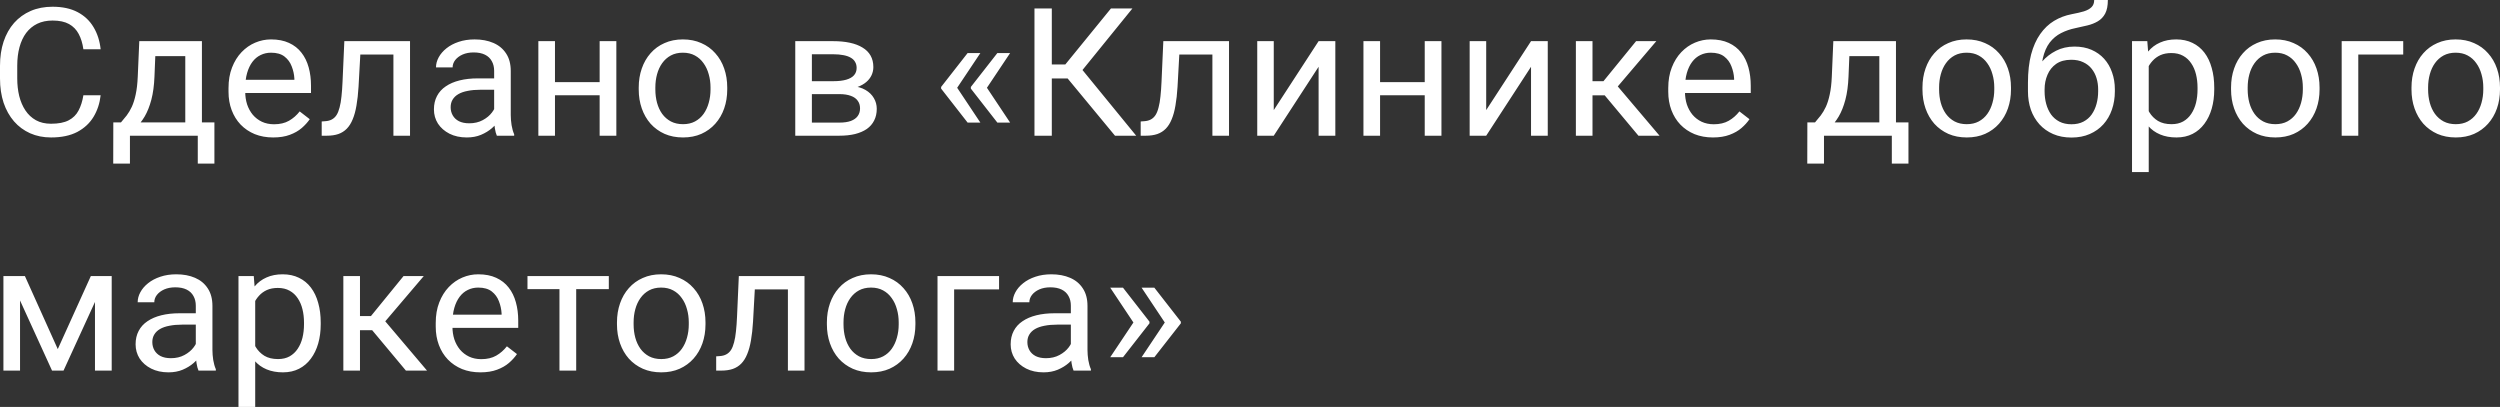 <?xml version="1.0" encoding="UTF-8"?> <svg xmlns="http://www.w3.org/2000/svg" viewBox="0 0 199.733 32.512" fill="none"><rect x="0" y="0" width="199.733" height="32.512" fill="#333333" stroke="none"/><path d="M6.662 7.61H8.041C7.969 8.252 7.78 8.827 7.474 9.334C7.167 9.841 6.734 10.244 6.174 10.542C5.614 10.835 4.915 10.982 4.078 10.982C3.465 10.982 2.908 10.87 2.405 10.647C1.907 10.423 1.479 10.107 1.12 9.697C0.761 9.283 0.483 8.787 0.287 8.21C0.096 7.628 0 6.981 0 6.269V5.257C0 4.545 0.096 3.9 0.287 3.323C0.483 2.741 0.763 2.243 1.127 1.829C1.496 1.415 1.938 1.096 2.455 0.873C2.972 0.649 3.554 0.538 4.2 0.538C4.99 0.538 5.657 0.682 6.203 0.97C6.748 1.259 7.172 1.659 7.474 2.171C7.78 2.679 7.969 3.267 8.041 3.938H6.662C6.595 3.463 6.471 3.056 6.289 2.716C6.107 2.371 5.849 2.106 5.514 1.92C5.179 1.734 4.741 1.641 4.2 1.641C3.736 1.641 3.326 1.727 2.972 1.899C2.623 2.071 2.328 2.316 2.089 2.632C1.855 2.948 1.678 3.328 1.558 3.77C1.438 4.212 1.378 4.703 1.378 5.243V6.269C1.378 6.767 1.431 7.235 1.536 7.673C1.646 8.11 1.812 8.494 2.032 8.824C2.252 9.155 2.532 9.416 2.872 9.606C3.212 9.793 3.614 9.886 4.078 9.886C4.666 9.886 5.136 9.795 5.485 9.613C5.834 9.432 6.098 9.171 6.275 8.831C6.456 8.492 6.586 8.084 6.662 7.61ZM11.128 3.288H12.456L12.341 6.116C12.312 6.833 12.229 7.452 12.09 7.973C11.951 8.494 11.774 8.939 11.559 9.306C11.343 9.669 11.101 9.974 10.833 10.221C10.57 10.467 10.297 10.675 10.015 10.842H9.355L9.39 9.788L9.663 9.781C9.821 9.599 9.974 9.413 10.123 9.222C10.271 9.027 10.407 8.797 10.532 8.531C10.656 8.261 10.759 7.933 10.841 7.547C10.927 7.156 10.982 6.679 11.006 6.116L11.128 3.288ZM11.458 3.288H16.132V10.842H14.803V4.482H11.458V3.288ZM9.053 9.781H17.13V13.069H15.801V10.842H10.381V13.069H9.046L9.053 9.781ZM21.825 10.982C21.284 10.982 20.793 10.893 20.353 10.716C19.917 10.535 19.541 10.281 19.226 9.956C18.915 9.63 18.676 9.243 18.508 8.797C18.34 8.35 18.257 7.861 18.257 7.331V7.037C18.257 6.423 18.35 5.876 18.537 5.397C18.724 4.913 18.977 4.503 19.298 4.168C19.619 3.833 19.982 3.579 20.389 3.407C20.796 3.235 21.217 3.149 21.652 3.149C22.208 3.149 22.686 3.242 23.088 3.428C23.496 3.614 23.828 3.875 24.086 4.21C24.345 4.54 24.536 4.931 24.661 5.383C24.785 5.83 24.847 6.318 24.847 6.849V7.428H19.046V6.374H23.519V6.276C23.5 5.941 23.428 5.615 23.304 5.299C23.184 4.982 22.993 4.722 22.729 4.517C22.466 4.312 22.107 4.21 21.652 4.21C21.351 4.21 21.073 4.273 20.82 4.398C20.566 4.519 20.348 4.701 20.166 4.943C19.984 5.185 19.844 5.48 19.743 5.83C19.642 6.179 19.592 6.581 19.592 7.037V7.331C19.592 7.689 19.642 8.026 19.743 8.343C19.848 8.655 19.999 8.929 20.195 9.167C20.396 9.404 20.638 9.59 20.92 9.725C21.207 9.86 21.533 9.928 21.897 9.928C22.365 9.928 22.763 9.834 23.088 9.648C23.414 9.462 23.699 9.213 23.943 8.901L24.747 9.523C24.579 9.769 24.366 10.004 24.108 10.228C23.849 10.451 23.531 10.633 23.153 10.772C22.78 10.912 22.337 10.982 21.825 10.982ZM31.589 3.288V4.356H27.834V3.288H31.589ZM32.758 3.288V10.842H31.431V3.288H32.758ZM27.51 3.288H28.846L28.645 6.933C28.611 7.496 28.556 7.994 28.48 8.427C28.408 8.855 28.308 9.222 28.179 9.53C28.054 9.837 27.896 10.088 27.704 10.284C27.518 10.474 27.293 10.616 27.03 10.709C26.766 10.798 26.463 10.842 26.118 10.842H25.702V9.704L25.989 9.683C26.194 9.669 26.369 9.623 26.512 9.544C26.661 9.464 26.785 9.348 26.886 9.195C26.987 9.036 27.068 8.834 27.13 8.587C27.197 8.34 27.248 8.047 27.281 7.707C27.319 7.368 27.348 6.972 27.367 6.521L27.51 3.288ZM39.479 9.551V5.662C39.479 5.364 39.416 5.106 39.292 4.887C39.172 4.664 38.991 4.491 38.746 4.37C38.502 4.249 38.2 4.189 37.842 4.189C37.507 4.189 37.213 4.245 36.959 4.356C36.71 4.468 36.513 4.615 36.37 4.796C36.231 4.978 36.161 5.173 36.161 5.383H34.833C34.833 5.113 34.905 4.845 35.048 4.58C35.193 4.315 35.399 4.075 35.666 3.861C35.939 3.642 36.264 3.47 36.643 3.344C37.026 3.214 37.452 3.149 37.92 3.149C38.485 3.149 38.983 3.242 39.413 3.428C39.849 3.614 40.189 3.896 40.434 4.273C40.682 4.645 40.806 5.113 40.806 5.676V9.195C40.806 9.446 40.829 9.713 40.871 9.997C40.92 10.281 40.988 10.526 41.079 10.73V10.842H39.694C39.627 10.693 39.574 10.495 39.536 10.249C39.498 9.997 39.479 9.765 39.479 9.551ZM39.708 6.262L39.722 7.17H38.38C38.002 7.17 37.665 7.2 37.368 7.261C37.071 7.316 36.822 7.403 36.621 7.519C36.42 7.635 36.267 7.782 36.161 7.959C36.057 8.131 36.004 8.333 36.004 8.566C36.004 8.804 36.058 9.02 36.169 9.215C36.279 9.411 36.444 9.567 36.664 9.683C36.889 9.795 37.165 9.851 37.49 9.851C37.896 9.851 38.256 9.767 38.567 9.599C38.878 9.432 39.124 9.227 39.306 8.985C39.493 8.743 39.594 8.508 39.607 8.28L40.175 8.901C40.141 9.097 40.05 9.313 39.902 9.551C39.754 9.788 39.555 10.016 39.306 10.235C39.062 10.449 38.77 10.628 38.43 10.772C38.096 10.912 37.717 10.982 37.296 10.982C36.77 10.982 36.307 10.882 35.91 10.682C35.518 10.481 35.212 10.214 34.991 9.879C34.776 9.539 34.668 9.16 34.668 8.741C34.668 8.336 34.75 7.98 34.912 7.673C35.075 7.361 35.309 7.102 35.616 6.898C35.922 6.688 36.291 6.53 36.722 6.423C37.153 6.316 37.633 6.262 38.165 6.262H39.708ZM48.165 6.563V7.61H44.059V6.563H48.165ZM44.339 3.288V10.842H43.011V3.288H44.339ZM49.242 3.288V10.842H47.907V3.288H49.242ZM51.03 7.149V6.988C51.03 6.444 51.112 5.939 51.274 5.473C51.437 5.003 51.671 4.596 51.977 4.252C52.284 3.903 52.654 3.633 53.09 3.442C53.526 3.246 54.015 3.149 54.555 3.149C55.101 3.149 55.591 3.246 56.027 3.442C56.467 3.633 56.84 3.903 57.146 4.252C57.458 4.596 57.695 5.003 57.857 5.473C58.02 5.939 58.101 6.444 58.101 6.988V7.149C58.101 7.694 58.02 8.198 57.857 8.664C57.695 9.129 57.458 9.537 57.146 9.886C56.84 10.23 56.469 10.5 56.033 10.696C55.603 10.886 55.114 10.982 54.57 10.982C54.024 10.982 53.533 10.886 53.097 10.696C52.662 10.5 52.289 10.23 51.977 9.886C51.671 9.537 51.437 9.129 51.274 8.664C51.112 8.198 51.03 7.694 51.03 7.149ZM52.358 6.988V7.149C52.358 7.526 52.404 7.882 52.494 8.217C52.585 8.548 52.721 8.841 52.903 9.097C53.09 9.353 53.323 9.555 53.6 9.704C53.878 9.848 54.201 9.921 54.57 9.921C54.933 9.921 55.251 9.848 55.524 9.704C55.802 9.555 56.032 9.353 56.214 9.097C56.395 8.841 56.531 8.548 56.622 8.217C56.718 7.882 56.766 7.526 56.766 7.149V6.988C56.766 6.616 56.718 6.265 56.622 5.934C56.531 5.599 56.393 5.304 56.206 5.048C56.024 4.787 55.794 4.582 55.517 4.433C55.244 4.284 54.923 4.21 54.555 4.21C54.191 4.21 53.87 4.284 53.593 4.433C53.32 4.582 53.09 4.787 52.903 5.048C52.721 5.304 52.585 5.599 52.494 5.934C52.404 6.265 52.358 6.616 52.358 6.988ZM67.061 7.519H64.512L64.498 6.486H66.58C66.992 6.486 67.334 6.446 67.607 6.367C67.884 6.288 68.093 6.169 68.231 6.011C68.37 5.853 68.439 5.657 68.439 5.425C68.439 5.243 68.399 5.085 68.318 4.95C68.241 4.81 68.124 4.696 67.966 4.608C67.808 4.515 67.611 4.447 67.377 4.405C67.147 4.359 66.877 4.335 66.565 4.335H64.864V10.842H63.536V3.288H66.565C67.059 3.288 67.502 3.33 67.894 3.414C68.291 3.498 68.628 3.626 68.906 3.798C69.189 3.965 69.404 4.18 69.552 4.44C69.701 4.701 69.775 5.008 69.775 5.362C69.775 5.59 69.726 5.806 69.631 6.011C69.535 6.216 69.394 6.397 69.207 6.556C69.021 6.714 68.791 6.844 68.518 6.947C68.245 7.044 67.932 7.107 67.578 7.135L67.061 7.519ZM67.061 10.842H64.032L64.692 9.795H67.061C67.429 9.795 67.736 9.751 67.98 9.662C68.224 9.569 68.406 9.439 68.526 9.271C68.651 9.099 68.712 8.894 68.712 8.657C68.712 8.42 68.651 8.217 68.526 8.05C68.406 7.877 68.224 7.747 67.98 7.659C67.736 7.566 67.429 7.519 67.061 7.519H65.044L65.058 6.486H67.578L68.059 6.877C68.485 6.909 68.846 7.012 69.143 7.184C69.44 7.356 69.665 7.575 69.817 7.84C69.971 8.101 70.047 8.385 70.047 8.692C70.047 9.046 69.978 9.357 69.839 9.627C69.705 9.897 69.509 10.123 69.251 10.305C68.992 10.481 68.679 10.616 68.31 10.709C67.942 10.798 67.526 10.842 67.061 10.842ZM78.325 4.238L76.451 7.044L75.188 7.037V6.947L77.306 4.238H78.325ZM76.451 6.981L78.325 9.795H77.306L75.188 7.079V6.988L76.451 6.981ZM80.702 4.238L78.828 7.044L77.564 7.037V6.947L79.682 4.238H80.702ZM78.828 6.981L80.702 9.795H79.682L77.564 7.079V6.988L78.828 6.981ZM84.032 0.677V10.842H82.647V0.677H84.032ZM90.472 0.677L85.935 6.269H83.48L83.264 5.152H85.11L88.757 0.677H90.472ZM89.08 10.842L85.153 6.095L85.928 4.915L90.774 10.842H89.08ZM97.02 3.288V4.356H93.265V3.288H97.02ZM98.19 3.288V10.842H96.862V3.288H98.19ZM92.942 3.288H94.278L94.077 6.933C94.043 7.496 93.988 7.994 93.911 8.427C93.84 8.855 93.739 9.222 93.61 9.53C93.486 9.837 93.328 10.088 93.136 10.284C92.949 10.474 92.725 10.616 92.461 10.709C92.198 10.798 91.894 10.842 91.55 10.842H91.133V9.704L91.42 9.683C91.626 9.669 91.8 9.623 91.945 9.544C92.093 9.464 92.217 9.348 92.318 9.195C92.418 9.036 92.5 8.834 92.561 8.587C92.628 8.34 92.679 8.047 92.712 7.707C92.75 7.368 92.779 6.972 92.798 6.521L92.942 3.288ZM101.765 8.797L105.347 3.288H106.684V10.842H105.347V5.334L101.765 10.842H100.445V3.288H101.765V8.797ZM114.085 6.563V7.61H109.979V6.563H114.085ZM110.258 3.288V10.842H108.93V3.288H110.258ZM115.162 3.288V10.842H113.826V3.288H115.162ZM118.737 8.797L122.319 3.288H123.655V10.842H122.319V5.334L118.737 10.842H117.416V3.288H118.737V8.797ZM127.23 3.288V10.842H125.902V3.288H127.23ZM132.328 3.288L128.644 7.617H126.785L126.584 6.486H128.106L130.712 3.288H132.328ZM130.899 10.842L128.042 7.421L128.895 6.486L132.586 10.842H130.899ZM136.851 10.982C136.309 10.982 135.819 10.893 135.378 10.716C134.943 10.535 134.567 10.281 134.252 9.956C133.94 9.63 133.701 9.243 133.533 8.797C133.366 8.35 133.282 7.861 133.282 7.331V7.037C133.282 6.423 133.375 5.876 133.563 5.397C133.749 4.913 134.003 4.503 134.323 4.168C134.644 3.833 135.008 3.579 135.414 3.407C135.821 3.235 136.242 3.149 136.678 3.149C137.233 3.149 137.712 3.242 138.114 3.428C138.52 3.614 138.853 3.875 139.112 4.21C139.37 4.54 139.561 4.931 139.686 5.383C139.81 5.83 139.873 6.318 139.873 6.849V7.428H134.072V6.374H138.544V6.276C138.526 5.941 138.454 5.615 138.329 5.299C138.21 4.982 138.019 4.722 137.755 4.517C137.492 4.312 137.133 4.21 136.678 4.21C136.376 4.21 136.099 4.273 135.845 4.398C135.592 4.519 135.374 4.701 135.192 4.943C135.01 5.185 134.868 5.48 134.768 5.83C134.668 6.179 134.618 6.581 134.618 7.037V7.331C134.618 7.689 134.668 8.026 134.768 8.343C134.874 8.655 135.025 8.929 135.22 9.167C135.422 9.404 135.663 9.59 135.945 9.725C136.233 9.86 136.558 9.928 136.922 9.928C137.391 9.928 137.789 9.834 138.114 9.648C138.439 9.462 138.724 9.213 138.968 8.901L139.772 9.523C139.605 9.769 139.391 10.004 139.133 10.228C138.875 10.451 138.557 10.633 138.178 10.772C137.805 10.912 137.362 10.982 136.851 10.982ZM146.47 3.288H147.799L147.684 6.116C147.655 6.833 147.571 7.452 147.432 7.973C147.293 8.494 147.117 8.939 146.901 9.306C146.686 9.669 146.444 9.974 146.176 10.221C145.913 10.467 145.64 10.675 145.358 10.842H144.697L144.733 9.788L145.006 9.781C145.164 9.599 145.317 9.413 145.466 9.222C145.614 9.027 145.75 8.797 145.875 8.531C145.999 8.261 146.102 7.933 146.183 7.547C146.27 7.156 146.325 6.679 146.349 6.116L146.47 3.288ZM146.801 3.288H151.475V10.842H150.146V4.482H146.801V3.288ZM144.396 9.781H152.473V13.069H151.144V10.842H145.724V13.069H144.389L144.396 9.781ZM153.592 7.149V6.988C153.592 6.444 153.673 5.939 153.836 5.473C153.999 5.003 154.233 4.596 154.54 4.252C154.846 3.903 155.217 3.633 155.653 3.442C156.089 3.246 156.576 3.149 157.117 3.149C157.663 3.149 158.153 3.246 158.589 3.442C159.029 3.633 159.402 3.903 159.709 4.252C160.02 4.596 160.257 5.003 160.42 5.473C160.582 5.939 160.664 6.444 160.664 6.988V7.149C160.664 7.694 160.582 8.198 160.42 8.664C160.257 9.129 160.02 9.537 159.709 9.886C159.402 10.23 159.032 10.5 158.596 10.696C158.165 10.886 157.677 10.982 157.132 10.982C156.586 10.982 156.095 10.886 155.659 10.696C155.225 10.5 154.851 10.23 154.54 9.886C154.233 9.537 153.999 9.129 153.836 8.664C153.673 8.198 153.592 7.694 153.592 7.149ZM154.921 6.988V7.149C154.921 7.526 154.966 7.882 155.057 8.217C155.148 8.548 155.285 8.841 155.467 9.097C155.653 9.353 155.885 9.555 156.162 9.704C156.439 9.848 156.763 9.921 157.132 9.921C157.495 9.921 157.813 9.848 158.086 9.704C158.364 9.555 158.594 9.353 158.776 9.097C158.958 8.841 159.093 8.548 159.184 8.217C159.281 7.882 159.329 7.526 159.329 7.149V6.988C159.329 6.616 159.281 6.265 159.184 5.934C159.093 5.599 158.955 5.304 158.768 5.048C158.586 4.787 158.357 4.582 158.079 4.433C157.806 4.284 157.485 4.21 157.117 4.21C156.754 4.21 156.433 4.284 156.156 4.433C155.883 4.582 155.653 4.787 155.467 5.048C155.285 5.304 155.148 5.599 155.057 5.934C154.966 6.265 154.921 6.616 154.921 6.988ZM167.312 0H168.403C168.403 0.456 168.332 0.819 168.187 1.089C168.044 1.354 167.848 1.559 167.599 1.704C167.355 1.848 167.077 1.957 166.766 2.032C166.46 2.106 166.142 2.178 165.811 2.248C165.399 2.332 165.017 2.464 164.662 2.646C164.313 2.823 164.012 3.074 163.758 3.4C163.509 3.726 163.325 4.149 163.205 4.671C163.09 5.192 163.06 5.836 163.112 6.604V7.247H162.02V6.604C162.02 5.743 162.105 4.992 162.272 4.349C162.444 3.707 162.686 3.165 162.997 2.723C163.308 2.281 163.676 1.929 164.103 1.669C164.534 1.408 165.007 1.229 165.524 1.131C165.897 1.061 166.218 0.987 166.486 0.908C166.754 0.824 166.958 0.712 167.097 0.573C167.24 0.433 167.312 0.242 167.312 0ZM165.739 3.721C166.247 3.721 166.7 3.807 167.097 3.979C167.494 4.152 167.831 4.391 168.108 4.698C168.386 5.006 168.597 5.369 168.74 5.788C168.888 6.202 168.963 6.653 168.963 7.142V7.296C168.963 7.821 168.884 8.31 168.726 8.762C168.573 9.208 168.345 9.599 168.044 9.935C167.747 10.265 167.383 10.523 166.953 10.709C166.527 10.896 166.041 10.989 165.496 10.989C164.95 10.989 164.462 10.896 164.031 10.709C163.605 10.523 163.241 10.265 162.939 9.935C162.638 9.599 162.408 9.208 162.25 8.762C162.097 8.31 162.02 7.821 162.02 7.296V7.142C162.02 7.026 162.042 6.912 162.085 6.8C162.129 6.688 162.181 6.574 162.244 6.458C162.31 6.341 162.37 6.218 162.423 6.088C162.6 5.669 162.842 5.28 163.148 4.922C163.458 4.564 163.83 4.275 164.261 4.056C164.696 3.833 165.189 3.721 165.739 3.721ZM165.481 4.775C164.993 4.775 164.591 4.885 164.275 5.103C163.964 5.322 163.731 5.613 163.579 5.976C163.425 6.335 163.349 6.723 163.349 7.142V7.296C163.349 7.649 163.392 7.984 163.478 8.301C163.564 8.617 163.694 8.899 163.866 9.146C164.043 9.388 164.265 9.578 164.534 9.718C164.806 9.858 165.127 9.928 165.496 9.928C165.864 9.928 166.182 9.858 166.451 9.718C166.718 9.578 166.939 9.388 167.11 9.146C167.283 8.899 167.413 8.617 167.498 8.301C167.585 7.984 167.628 7.649 167.628 7.296V7.142C167.628 6.825 167.585 6.525 167.498 6.241C167.413 5.957 167.28 5.706 167.104 5.487C166.931 5.269 166.709 5.096 166.436 4.971C166.167 4.84 165.85 4.775 165.481 4.775ZM171.669 4.74V13.746H170.334V3.288H171.554L171.669 4.74ZM176.903 7.002V7.149C176.903 7.698 176.836 8.208 176.702 8.678C176.568 9.143 176.372 9.548 176.113 9.893C175.86 10.237 175.546 10.505 175.173 10.696C174.8 10.886 174.371 10.982 173.887 10.982C173.395 10.982 172.959 10.903 172.582 10.744C172.203 10.586 171.882 10.356 171.62 10.053C171.356 9.751 171.145 9.388 170.987 8.964C170.835 8.541 170.729 8.064 170.671 7.533V6.751C170.729 6.192 170.837 5.692 170.995 5.25C171.153 4.808 171.36 4.431 171.62 4.119C171.882 3.803 172.2 3.563 172.574 3.4C172.948 3.232 173.379 3.149 173.866 3.149C174.354 3.149 174.788 3.242 175.166 3.428C175.544 3.609 175.862 3.87 176.121 4.21C176.379 4.55 176.573 4.957 176.702 5.432C176.836 5.902 176.903 6.425 176.903 7.002ZM175.568 7.149V7.002C175.568 6.625 175.527 6.272 175.446 5.941C175.364 5.606 175.237 5.313 175.066 5.062C174.897 4.806 174.682 4.605 174.42 4.461C174.156 4.312 173.842 4.238 173.478 4.238C173.144 4.238 172.852 4.294 172.603 4.405C172.358 4.517 172.151 4.668 171.978 4.859C171.806 5.045 171.665 5.259 171.554 5.501C171.45 5.739 171.37 5.985 171.318 6.241V8.05C171.414 8.375 171.548 8.683 171.72 8.971C171.892 9.255 172.122 9.485 172.409 9.662C172.697 9.834 173.058 9.921 173.493 9.921C173.852 9.921 174.16 9.848 174.42 9.704C174.682 9.555 174.897 9.353 175.066 9.097C175.237 8.841 175.364 8.548 175.446 8.217C175.527 7.882 175.568 7.526 175.568 7.149ZM178.246 7.149V6.988C178.246 6.444 178.327 5.939 178.49 5.473C178.652 5.003 178.888 4.596 179.194 4.252C179.499 3.903 179.871 3.633 180.306 3.442C180.742 3.246 181.23 3.149 181.771 3.149C182.316 3.149 182.807 3.246 183.242 3.442C183.683 3.633 184.057 3.903 184.363 4.252C184.673 4.596 184.91 5.003 185.073 5.473C185.235 5.939 185.317 6.444 185.317 6.988V7.149C185.317 7.694 185.235 8.198 185.073 8.664C184.91 9.129 184.673 9.537 184.363 9.886C184.057 10.23 183.685 10.5 183.25 10.696C182.819 10.886 182.331 10.982 181.785 10.982C181.239 10.982 180.749 10.886 180.314 10.696C179.878 10.5 179.504 10.23 179.194 9.886C178.888 9.537 178.652 9.129 178.49 8.664C178.327 8.198 178.246 7.694 178.246 7.149ZM179.574 6.988V7.149C179.574 7.526 179.619 7.882 179.71 8.217C179.801 8.548 179.938 8.841 180.12 9.097C180.306 9.353 180.538 9.555 180.815 9.704C181.094 9.848 181.416 9.921 181.785 9.921C182.149 9.921 182.467 9.848 182.74 9.704C183.017 9.555 183.247 9.353 183.429 9.097C183.611 8.841 183.748 8.548 183.839 8.217C183.934 7.882 183.982 7.526 183.982 7.149V6.988C183.982 6.616 183.934 6.265 183.839 5.934C183.748 5.599 183.609 5.304 183.422 5.048C183.24 4.787 183.011 4.582 182.732 4.433C182.46 4.284 182.139 4.21 181.771 4.21C181.407 4.21 181.087 4.284 180.809 4.433C180.536 4.582 180.306 4.787 180.12 5.048C179.938 5.304 179.801 5.599 179.71 5.934C179.619 6.265 179.574 6.616 179.574 6.988ZM192.001 3.288V4.356H188.411V10.842H187.084V3.288H192.001ZM192.662 7.149V6.988C192.662 6.444 192.743 5.939 192.906 5.473C193.069 5.003 193.303 4.596 193.609 4.252C193.916 3.903 194.286 3.633 194.722 3.442C195.157 3.246 195.646 3.149 196.187 3.149C196.732 3.149 197.223 3.246 197.659 3.442C198.099 3.633 198.472 3.903 198.778 4.252C199.09 4.596 199.327 5.003 199.489 5.473C199.652 5.939 199.733 6.444 199.733 6.988V7.149C199.733 7.694 199.652 8.198 199.489 8.664C199.327 9.129 199.09 9.537 198.778 9.886C198.472 10.23 198.101 10.5 197.665 10.696C197.235 10.886 196.746 10.982 196.201 10.982C195.655 10.982 195.165 10.886 194.729 10.696C194.293 10.5 193.92 10.23 193.609 9.886C193.303 9.537 193.069 9.129 192.906 8.664C192.743 8.198 192.662 7.694 192.662 7.149ZM193.989 6.988V7.149C193.989 7.526 194.035 7.882 194.126 8.217C194.217 8.548 194.353 8.841 194.535 9.097C194.722 9.353 194.954 9.555 195.232 9.704C195.509 9.848 195.833 9.921 196.201 9.921C196.565 9.921 196.883 9.848 197.156 9.704C197.433 9.555 197.663 9.353 197.845 9.097C198.027 8.841 198.163 8.548 198.254 8.217C198.35 7.882 198.398 7.526 198.398 7.149V6.988C198.398 6.616 198.35 6.265 198.254 5.934C198.163 5.599 198.024 5.304 197.838 5.048C197.656 4.787 197.426 4.582 197.149 4.433C196.876 4.284 196.555 4.21 196.187 4.21C195.823 4.21 195.502 4.284 195.224 4.433C194.951 4.582 194.722 4.787 194.535 5.048C194.353 5.304 194.217 5.599 194.126 5.934C194.035 6.265 193.989 6.616 193.989 6.988ZM4.616 27.891L7.258 22.054H8.536L5.076 29.608H4.157L0.711 22.054H1.989L4.616 27.891ZM1.601 22.054V29.608H0.273V22.054H1.601ZM7.588 29.608V22.054H8.924V29.608H7.588ZM15.643 28.317V24.428C15.643 24.13 15.581 23.872 15.457 23.653C15.337 23.43 15.155 23.257 14.911 23.136C14.667 23.015 14.366 22.955 14.007 22.955C13.672 22.955 13.377 23.011 13.124 23.122C12.875 23.234 12.678 23.381 12.535 23.562C12.396 23.744 12.327 23.939 12.327 24.149H10.999C10.999 23.879 11.07 23.611 11.214 23.346C11.357 23.081 11.563 22.841 11.831 22.627C12.104 22.408 12.43 22.236 12.808 22.11C13.191 21.98 13.617 21.915 14.086 21.915C14.65 21.915 15.148 22.008 15.579 22.194C16.014 22.38 16.354 22.662 16.598 23.039C16.847 23.411 16.972 23.879 16.972 24.442V27.961C16.972 28.212 16.993 28.479 17.036 28.763C17.084 29.047 17.153 29.292 17.244 29.496V29.608H15.859C15.792 29.459 15.739 29.261 15.701 29.015C15.663 28.763 15.643 28.531 15.643 28.317ZM15.873 25.028L15.888 25.936H14.545C14.167 25.936 13.83 25.966 13.533 26.026C13.236 26.082 12.987 26.168 12.786 26.285C12.585 26.401 12.432 26.548 12.327 26.725C12.221 26.897 12.169 27.099 12.169 27.332C12.169 27.57 12.224 27.786 12.334 27.981C12.444 28.177 12.609 28.333 12.829 28.449C13.054 28.561 13.329 28.617 13.655 28.617C14.062 28.617 14.421 28.533 14.732 28.365C15.043 28.198 15.289 27.993 15.471 27.751C15.658 27.509 15.758 27.274 15.773 27.046L16.34 27.667C16.306 27.863 16.215 28.079 16.067 28.317C15.919 28.554 15.72 28.782 15.471 29.001C15.227 29.215 14.935 29.394 14.595 29.538C14.26 29.678 13.882 29.748 13.461 29.748C12.935 29.748 12.473 29.648 12.075 29.447C11.683 29.247 11.377 28.98 11.156 28.645C10.941 28.305 10.833 27.926 10.833 27.507C10.833 27.102 10.915 26.746 11.078 26.438C11.24 26.127 11.475 25.868 11.781 25.664C12.087 25.454 12.456 25.296 12.887 25.189C13.317 25.082 13.798 25.028 14.33 25.028H15.873ZM20.389 23.506V32.512H19.053V22.054H20.274L20.389 23.506ZM25.623 25.768V25.915C25.623 26.464 25.556 26.974 25.422 27.444C25.288 27.909 25.092 28.314 24.833 28.659C24.579 29.003 24.266 29.271 23.893 29.461C23.519 29.652 23.09 29.748 22.607 29.748C22.114 29.748 21.679 29.668 21.301 29.51C20.923 29.352 20.602 29.122 20.339 28.819C20.075 28.517 19.865 28.154 19.707 27.73C19.554 27.307 19.449 26.829 19.391 26.299V25.517C19.449 24.958 19.556 24.458 19.714 24.016C19.872 23.574 20.08 23.197 20.339 22.885C20.602 22.568 20.92 22.329 21.294 22.166C21.667 21.998 22.098 21.915 22.586 21.915C23.074 21.915 23.508 22.008 23.885 22.194C24.264 22.375 24.582 22.636 24.84 22.976C25.098 23.316 25.292 23.723 25.422 24.198C25.556 24.668 25.623 25.191 25.623 25.768ZM24.288 25.915V25.768C24.288 25.391 24.246 25.038 24.165 24.707C24.084 24.372 23.957 24.079 23.785 23.827C23.617 23.571 23.402 23.371 23.139 23.227C22.875 23.078 22.562 23.004 22.198 23.004C21.864 23.004 21.571 23.06 21.322 23.171C21.078 23.283 20.87 23.434 20.697 23.625C20.526 23.811 20.384 24.025 20.274 24.267C20.169 24.505 20.09 24.751 20.038 25.007V26.815C20.133 27.141 20.267 27.449 20.439 27.737C20.612 28.021 20.842 28.251 21.128 28.428C21.416 28.6 21.777 28.687 22.213 28.687C22.571 28.687 22.88 28.615 23.139 28.47C23.402 28.321 23.617 28.119 23.785 27.863C23.957 27.607 24.084 27.313 24.165 26.983C24.246 26.648 24.288 26.292 24.288 25.915ZM28.76 22.054V29.608H27.431V22.054H28.76ZM33.858 22.054L30.174 26.383H28.315L28.114 25.252H29.636L32.242 22.054H33.858ZM32.429 29.608L29.572 26.187L30.425 25.252L34.116 29.608H32.429ZM38.38 29.748C37.839 29.748 37.349 29.659 36.908 29.482C36.473 29.301 36.097 29.047 35.781 28.722C35.47 28.396 35.23 28.009 35.063 27.563C34.896 27.116 34.812 26.627 34.812 26.096V25.803C34.812 25.189 34.905 24.642 35.092 24.163C35.278 23.679 35.533 23.269 35.853 22.934C36.173 22.599 36.537 22.345 36.944 22.173C37.351 22.001 37.772 21.915 38.208 21.915C38.763 21.915 39.242 22.008 39.643 22.194C40.05 22.38 40.383 22.641 40.641 22.976C40.9 23.306 41.091 23.697 41.215 24.149C41.34 24.595 41.403 25.084 41.403 25.615V26.194H35.602V25.14H40.074V25.042C40.055 24.707 39.983 24.381 39.859 24.065C39.74 23.748 39.548 23.488 39.285 23.283C39.021 23.078 38.663 22.976 38.208 22.976C37.906 22.976 37.629 23.039 37.375 23.164C37.122 23.285 36.904 23.467 36.722 23.709C36.54 23.951 36.398 24.246 36.298 24.595C36.197 24.945 36.148 25.347 36.148 25.803V26.096C36.148 26.455 36.197 26.792 36.298 27.109C36.403 27.421 36.555 27.695 36.75 27.933C36.952 28.17 37.193 28.356 37.476 28.491C37.763 28.626 38.088 28.694 38.452 28.694C38.921 28.694 39.318 28.6 39.643 28.414C39.969 28.228 40.254 27.979 40.498 27.667L41.302 28.289C41.135 28.535 40.921 28.77 40.663 28.994C40.405 29.217 40.086 29.399 39.708 29.538C39.335 29.678 38.892 29.748 38.38 29.748ZM46.034 22.054V29.608H44.697V22.054H46.034ZM48.64 22.054V23.101H42.142V22.054H48.64ZM49.292 25.915V25.754C49.292 25.21 49.374 24.705 49.536 24.239C49.699 23.769 49.933 23.362 50.24 23.018C50.546 22.669 50.918 22.399 51.353 22.208C51.789 22.012 52.277 21.915 52.817 21.915C53.363 21.915 53.854 22.012 54.289 22.208C54.73 22.399 55.102 22.669 55.409 23.018C55.72 23.362 55.957 23.769 56.12 24.239C56.282 24.705 56.364 25.21 56.364 25.754V25.915C56.364 26.459 56.282 26.964 56.12 27.43C55.957 27.895 55.72 28.303 55.409 28.652C55.102 28.996 54.732 29.266 54.297 29.461C53.866 29.652 53.378 29.748 52.832 29.748C52.286 29.748 51.795 29.652 51.36 29.461C50.925 29.266 50.551 28.996 50.24 28.652C49.933 28.303 49.699 27.895 49.536 27.43C49.374 26.964 49.292 26.459 49.292 25.915ZM50.621 25.754V25.915C50.621 26.292 50.666 26.648 50.757 26.983C50.848 27.313 50.985 27.607 51.167 27.863C51.353 28.119 51.585 28.321 51.862 28.47C52.14 28.615 52.463 28.687 52.832 28.687C53.196 28.687 53.514 28.615 53.787 28.47C54.064 28.321 54.294 28.119 54.476 27.863C54.658 27.607 54.794 27.313 54.885 26.983C54.981 26.648 55.029 26.292 55.029 25.915V25.754C55.029 25.382 54.981 25.031 54.885 24.7C54.794 24.365 54.655 24.069 54.469 23.814C54.287 23.553 54.057 23.348 53.779 23.199C53.506 23.05 53.186 22.976 52.817 22.976C52.454 22.976 52.133 23.05 51.856 23.199C51.583 23.348 51.353 23.553 51.167 23.814C50.985 24.069 50.848 24.365 50.757 24.7C50.666 25.031 50.621 25.382 50.621 25.754ZM63.106 22.054V23.122H59.351V22.054H63.106ZM64.275 22.054V29.608H62.948V22.054H64.275ZM59.027 22.054H60.363L60.162 25.699C60.128 26.262 60.073 26.76 59.997 27.192C59.925 27.621 59.824 27.988 59.695 28.296C59.57 28.603 59.413 28.854 59.221 29.049C59.035 29.24 58.809 29.382 58.547 29.475C58.283 29.564 57.98 29.608 57.635 29.608H57.218V28.47L57.506 28.449C57.711 28.435 57.886 28.389 58.029 28.31C58.178 28.231 58.302 28.114 58.403 27.961C58.503 27.802 58.584 27.6 58.647 27.353C58.714 27.106 58.764 26.813 58.798 26.473C58.836 26.134 58.865 25.738 58.884 25.287L59.027 22.054ZM66.063 25.915V25.754C66.063 25.21 66.145 24.705 66.307 24.239C66.47 23.769 66.704 23.362 67.011 23.018C67.317 22.669 67.688 22.399 68.124 22.208C68.56 22.012 69.048 21.915 69.588 21.915C70.134 21.915 70.624 22.012 71.06 22.208C71.5 22.399 71.873 22.669 72.18 23.018C72.491 23.362 72.728 23.769 72.89 24.239C73.053 24.705 73.135 25.21 73.135 25.754V25.915C73.135 26.459 73.053 26.964 72.89 27.43C72.728 27.895 72.491 28.303 72.18 28.652C71.873 28.996 71.503 29.266 71.067 29.461C70.636 29.652 70.148 29.748 69.602 29.748C69.057 29.748 68.566 29.652 68.13 29.461C67.696 29.266 67.322 28.996 67.011 28.652C66.704 28.303 66.47 27.895 66.307 27.43C66.145 26.964 66.063 26.459 66.063 25.915ZM67.391 25.754V25.915C67.391 26.292 67.436 26.648 67.527 26.983C67.618 27.313 67.755 27.607 67.937 27.863C68.124 28.119 68.356 28.321 68.633 28.47C68.911 28.615 69.234 28.687 69.602 28.687C69.966 28.687 70.284 28.615 70.557 28.47C70.835 28.321 71.065 28.119 71.246 27.863C71.428 27.607 71.564 27.313 71.655 26.983C71.752 26.648 71.8 26.292 71.8 25.915V25.754C71.8 25.382 71.752 25.031 71.655 24.7C71.564 24.365 71.426 24.069 71.239 23.814C71.057 23.553 70.827 23.348 70.55 23.199C70.277 23.05 69.956 22.976 69.588 22.976C69.225 22.976 68.904 23.05 68.627 23.199C68.354 23.348 68.124 23.553 67.937 23.814C67.755 24.069 67.618 24.365 67.527 24.7C67.436 25.031 67.391 25.382 67.391 25.754ZM79.818 22.054V23.122H76.229V29.608H74.901V22.054H79.818ZM85.554 28.317V24.428C85.554 24.13 85.493 23.872 85.368 23.653C85.248 23.43 85.066 23.257 84.823 23.136C84.578 23.015 84.277 22.955 83.918 22.955C83.583 22.955 83.288 23.011 83.035 23.122C82.786 23.234 82.59 23.381 82.447 23.562C82.308 23.744 82.238 23.939 82.238 24.149H80.91C80.91 23.879 80.982 23.611 81.125 23.346C81.268 23.081 81.474 22.841 81.743 22.627C82.015 22.408 82.341 22.236 82.719 22.11C83.102 21.98 83.528 21.915 83.997 21.915C84.562 21.915 85.059 22.008 85.49 22.194C85.926 22.38 86.266 22.662 86.509 23.039C86.758 23.411 86.883 23.879 86.883 24.442V27.961C86.883 28.212 86.904 28.479 86.947 28.763C86.995 29.047 87.065 29.292 87.156 29.496V29.608H85.77C85.703 29.459 85.651 29.261 85.612 29.015C85.574 28.763 85.554 28.531 85.554 28.317ZM85.784 25.028L85.799 25.936H84.456C84.078 25.936 83.74 25.966 83.445 26.026C83.148 26.082 82.899 26.168 82.697 26.285C82.496 26.401 82.344 26.548 82.238 26.725C82.132 26.897 82.08 27.099 82.08 27.332C82.08 27.57 82.135 27.786 82.245 27.981C82.356 28.177 82.52 28.333 82.741 28.449C82.966 28.561 83.241 28.617 83.566 28.617C83.973 28.617 84.332 28.533 84.643 28.365C84.954 28.198 85.201 27.993 85.383 27.751C85.569 27.509 85.669 27.274 85.684 27.046L86.251 27.667C86.218 27.863 86.127 28.079 85.978 28.317C85.83 28.554 85.632 28.782 85.383 29.001C85.138 29.215 84.847 29.394 84.507 29.538C84.171 29.678 83.794 29.748 83.372 29.748C82.846 29.748 82.384 29.648 81.987 29.447C81.595 29.247 81.288 28.98 81.068 28.645C80.852 28.305 80.745 27.926 80.745 27.507C80.745 27.102 80.827 26.746 80.989 26.438C81.152 26.127 81.386 25.868 81.692 25.664C81.999 25.454 82.367 25.296 82.798 25.189C83.229 25.082 83.71 25.028 84.241 25.028H85.784ZM88.699 28.54L90.573 25.734L91.836 25.74V25.831L89.719 28.54H88.699ZM88.699 22.983H89.719L91.836 25.699V25.789L90.573 25.796L88.699 22.983ZM91.205 28.54L93.079 25.734L94.342 25.74V25.831L92.224 28.54H91.205ZM91.205 22.983H92.224L94.342 25.699V25.789L93.079 25.796L91.205 22.983Z" fill="white"></path></svg> 